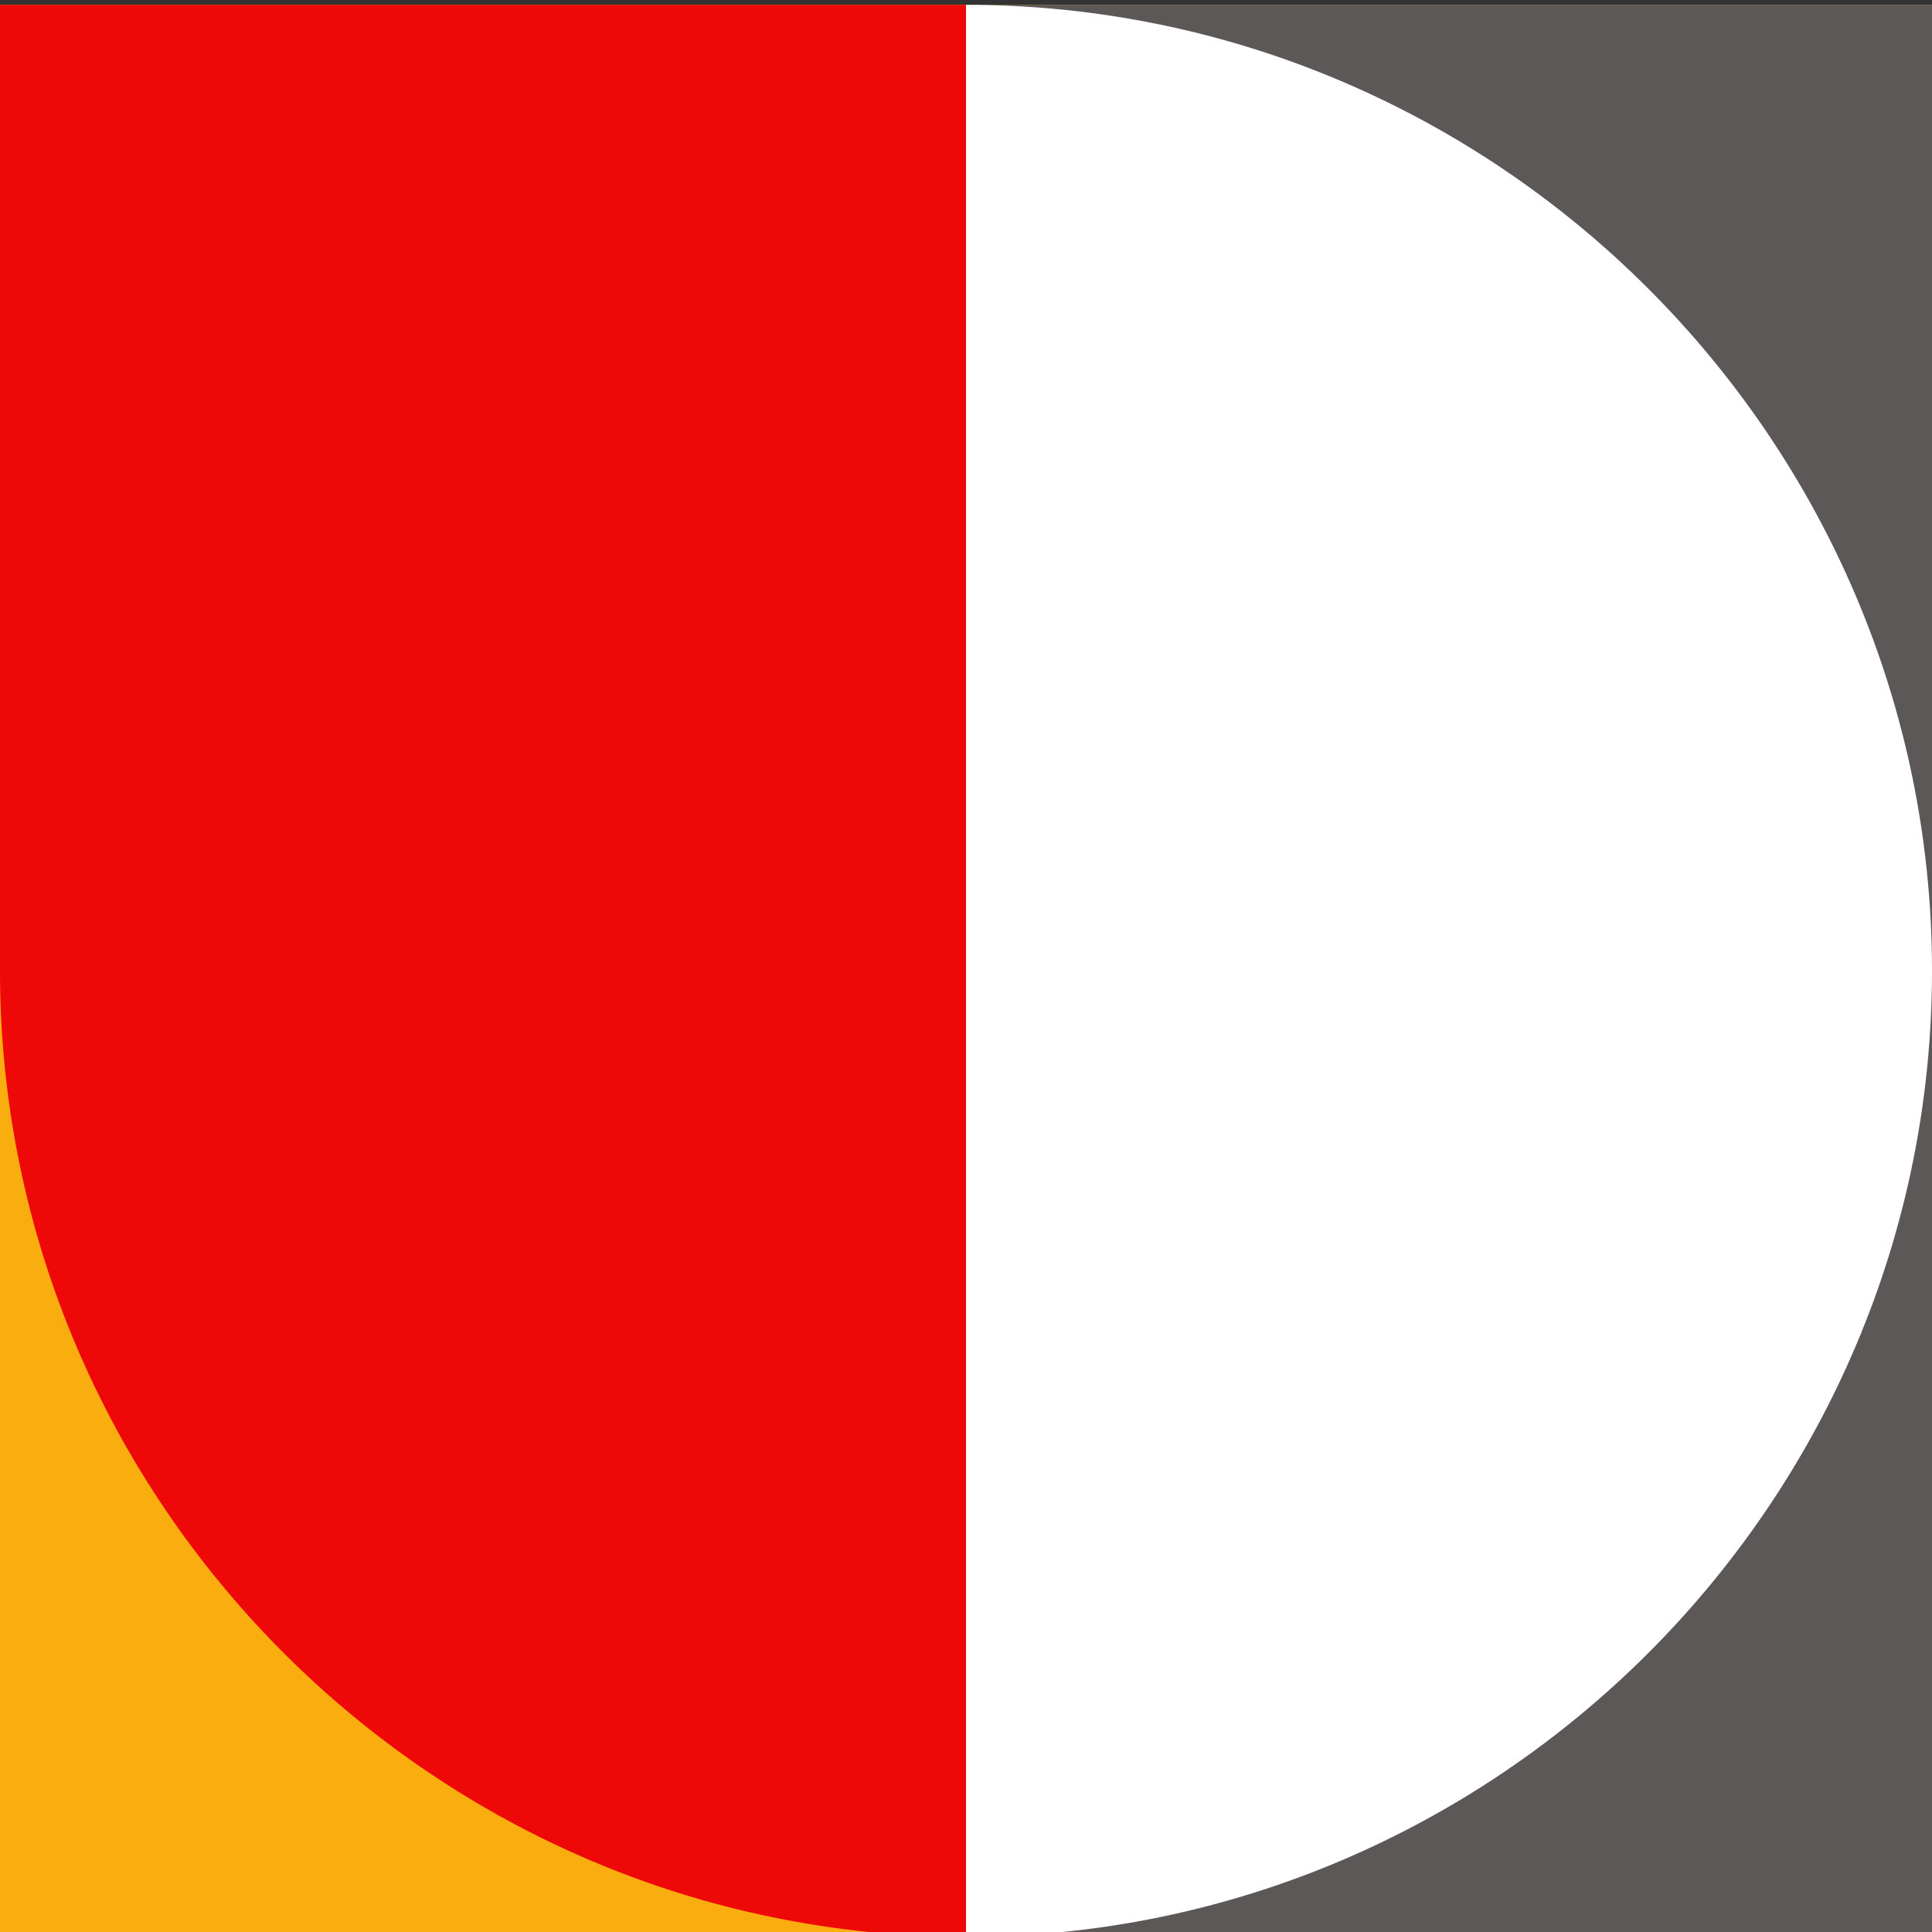 <?xml version="1.0" encoding="utf-8"?>
<!-- Generator: Adobe Illustrator 22.1.0, SVG Export Plug-In . SVG Version: 6.00 Build 0)  -->
<svg version="1.1" id="Layer_1" xmlns="http://www.w3.org/2000/svg" xmlns:xlink="http://www.w3.org/1999/xlink" x="0px" y="0px"
	 width="40px" height="40px" viewBox="0 0 40 40" style="enable-background:new 0 0 40 40;" xml:space="preserve">
<rect x="0" y="0" width="40" height="40" fill="#333333" stroke="none"/>
<style type="text/css">
	.st0{fill:#F9AD0E;}
	.st1{fill:#5C5857;}
	.st2{fill:#ee0807;}
	.st3{fill:#FFFFFF;}
</style>
<g>
	<rect y="0.1" class="st0" width="40" height="40"/>
	<rect x="20" y="0.1" class="st1" width="20" height="40"/>
	<path class="st2" d="M0,0.1v20c0,11,9,20,20,20v-40H0z"/>
	<path class="st3" d="M20,0.1v40c11,0,20-9,20-20S31,0.1,20,0.1z"/>
</g>
</svg>
